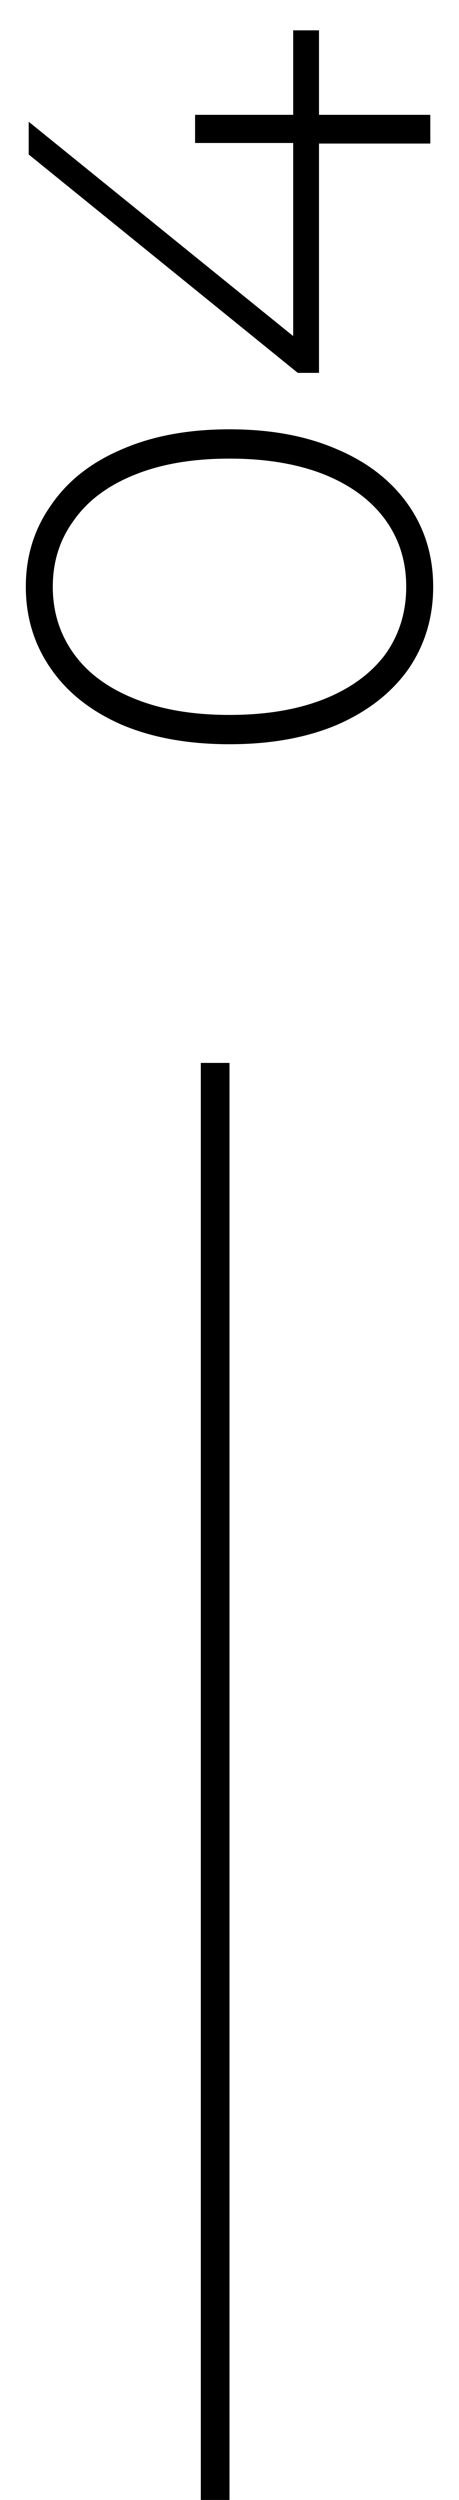 <?xml version="1.0" encoding="UTF-8"?> <svg xmlns="http://www.w3.org/2000/svg" width="16" height="87" viewBox="0 0 16 87" fill="none"> <path d="M15.1 20.42C15.1 21.487 14.813 22.44 14.24 23.28C13.653 24.107 12.827 24.753 11.76 25.22C10.693 25.673 9.44 25.9 8 25.9C6.56 25.9 5.307 25.673 4.24 25.22C3.173 24.753 2.353 24.107 1.78 23.28C1.193 22.44 0.9 21.487 0.9 20.42C0.9 19.353 1.193 18.407 1.78 17.58C2.353 16.74 3.173 16.093 4.24 15.64C5.307 15.173 6.56 14.94 8 14.94C9.44 14.94 10.693 15.173 11.76 15.64C12.827 16.093 13.653 16.74 14.24 17.58C14.813 18.407 15.1 19.353 15.1 20.42ZM14.16 20.42C14.16 19.54 13.92 18.767 13.44 18.1C12.947 17.42 12.24 16.893 11.32 16.52C10.387 16.147 9.28 15.96 8 15.96C6.72 15.96 5.62 16.147 4.7 16.52C3.767 16.893 3.06 17.42 2.58 18.1C2.087 18.767 1.84 19.54 1.84 20.42C1.84 21.3 2.087 22.08 2.58 22.76C3.06 23.427 3.767 23.947 4.7 24.32C5.62 24.693 6.72 24.88 8 24.88C9.28 24.88 10.387 24.693 11.32 24.32C12.24 23.947 12.947 23.427 13.44 22.76C13.92 22.08 14.16 21.3 14.16 20.42ZM11.12 1.056V3.996H15L15 4.996H11.12V12.976H10.38L1 5.376L1 4.236L10.22 11.696V4.976H6.8V3.996H10.22V1.056H11.12Z" fill="black"></path> <line x1="7.5" y1="87" x2="7.5" y2="36.99" stroke="black"></line> </svg> 